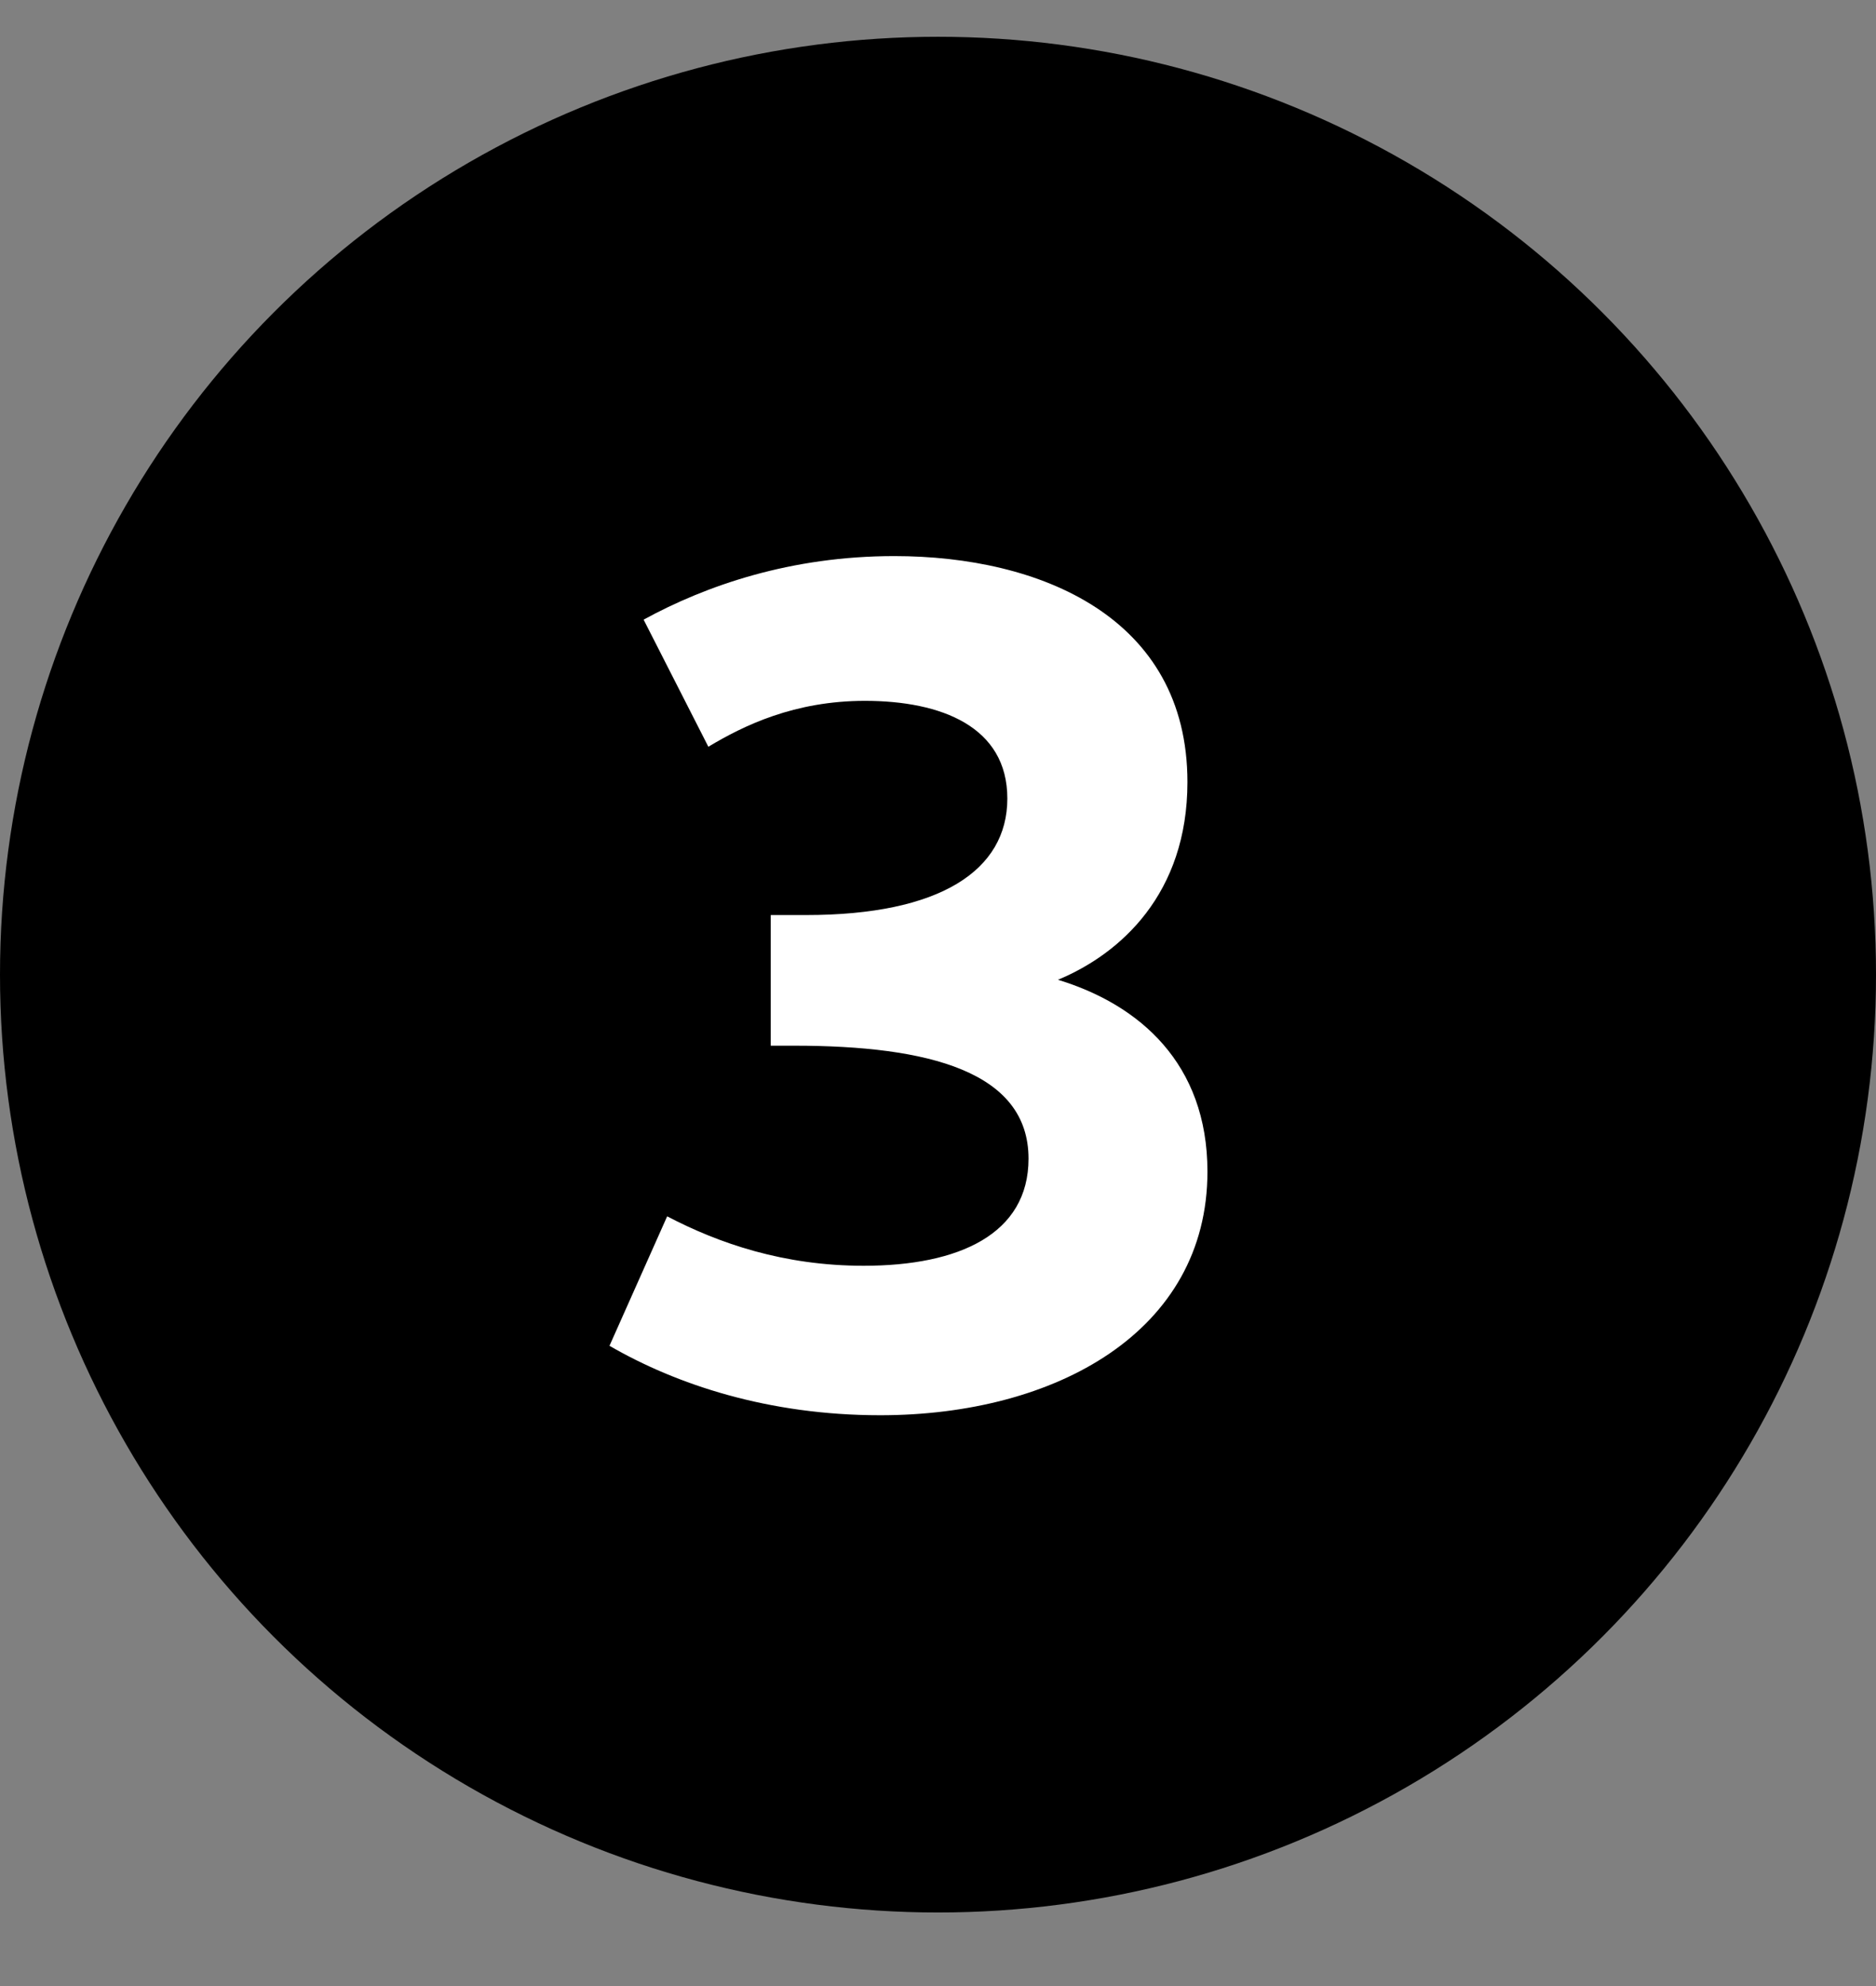 <svg width="51" height="54" viewBox="0 0 51 54" fill="none" xmlns="http://www.w3.org/2000/svg">
<rect x="0" y="0" width="51" height="54" fill="#808080" stroke="none"/>
<circle cx="25.5" cy="26.5" r="25.5" fill="#00267A" style="fill:#00267A;fill:color(display-p3 0 0.149 0.478);fill-opacity:1;"/>
<path d="M28.761 26.64C30.457 25.936 32.281 24.304 32.281 21.264C32.281 16.784 28.281 15.12 24.313 15.12C21.497 15.12 19.193 15.92 17.497 16.848L19.257 20.304C20.217 19.728 21.593 19.056 23.513 19.056C25.593 19.056 27.385 19.76 27.385 21.712C27.385 23.664 25.561 24.88 21.913 24.88H20.953V28.432H21.593C25.241 28.432 27.961 29.136 27.961 31.504C27.961 33.552 26.073 34.416 23.481 34.416C21.305 34.416 19.545 33.808 18.137 33.072L16.569 36.592C18.393 37.648 20.889 38.48 23.929 38.48C28.697 38.48 32.825 36.208 32.825 31.856C32.825 28.912 30.969 27.312 28.761 26.64Z" fill="white" style="fill:white;fill-opacity:1;"/>
</svg>
